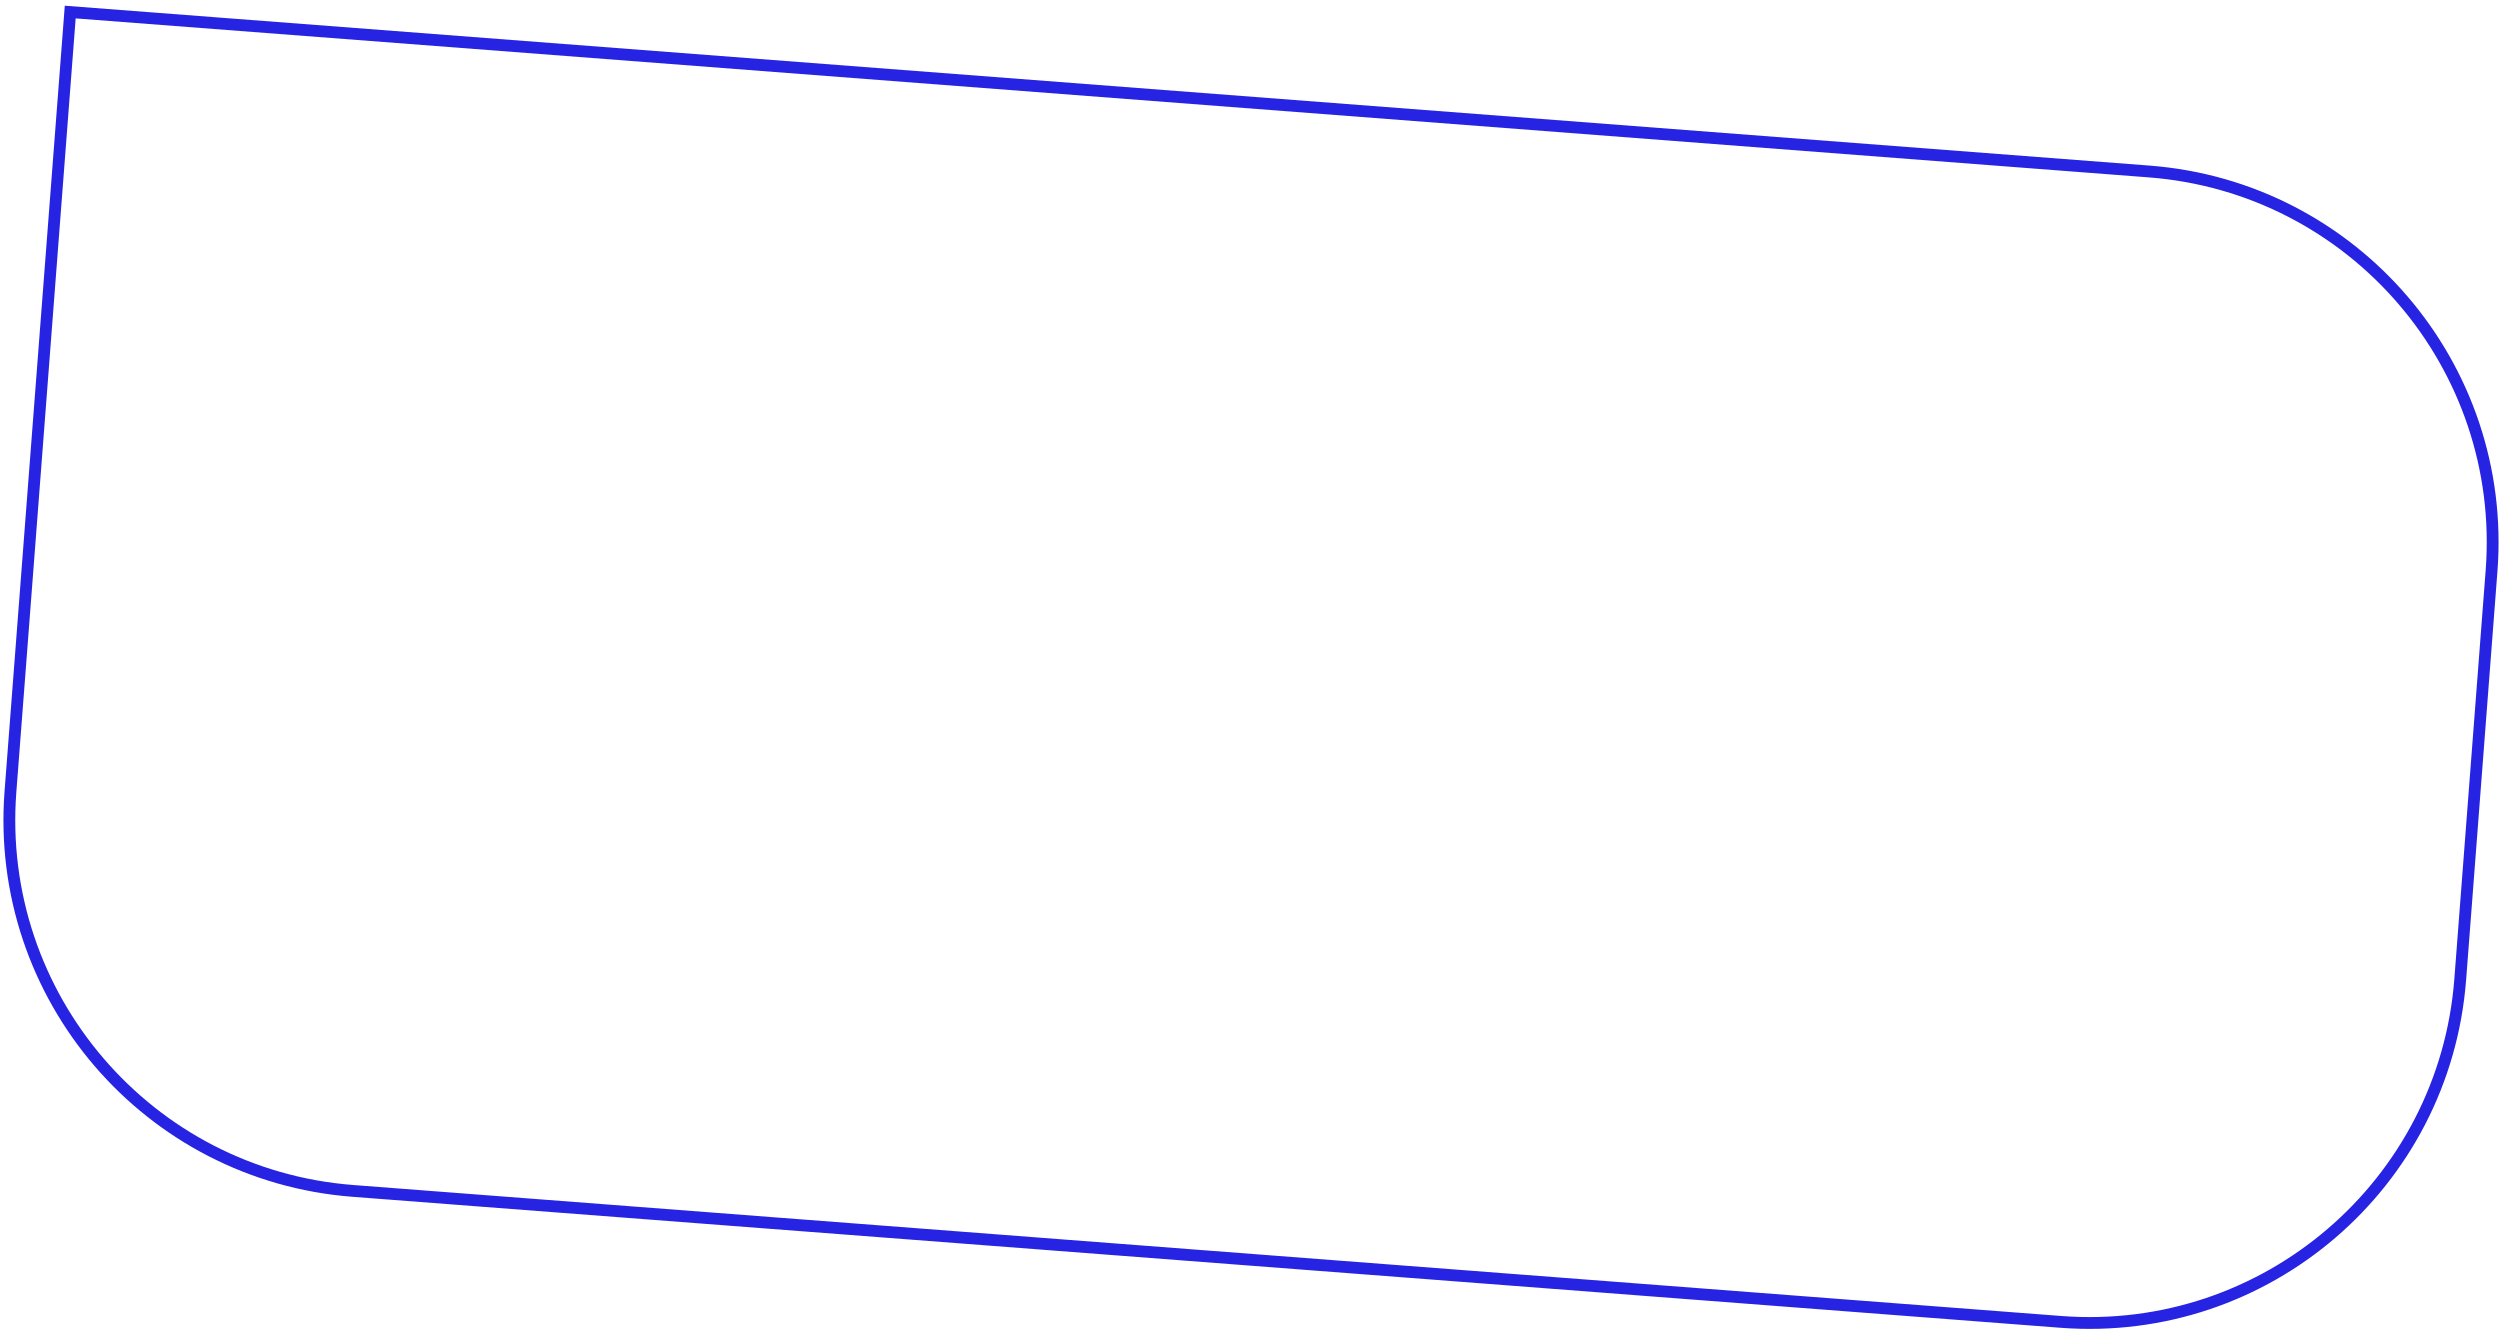 <?xml version="1.0" encoding="UTF-8"?> <svg xmlns="http://www.w3.org/2000/svg" width="411" height="219" viewBox="0 0 411 219" fill="none"><path d="M11.546 1.982L353.301 28.19C386.984 30.773 412.194 60.171 409.611 93.853L404.462 161.007C401.879 194.689 372.48 219.9 338.798 217.317L58.029 195.786C24.347 193.203 -0.863 163.804 1.72 130.122L11.546 1.982Z" stroke="#2723E3" stroke-width="1.942"></path></svg> 